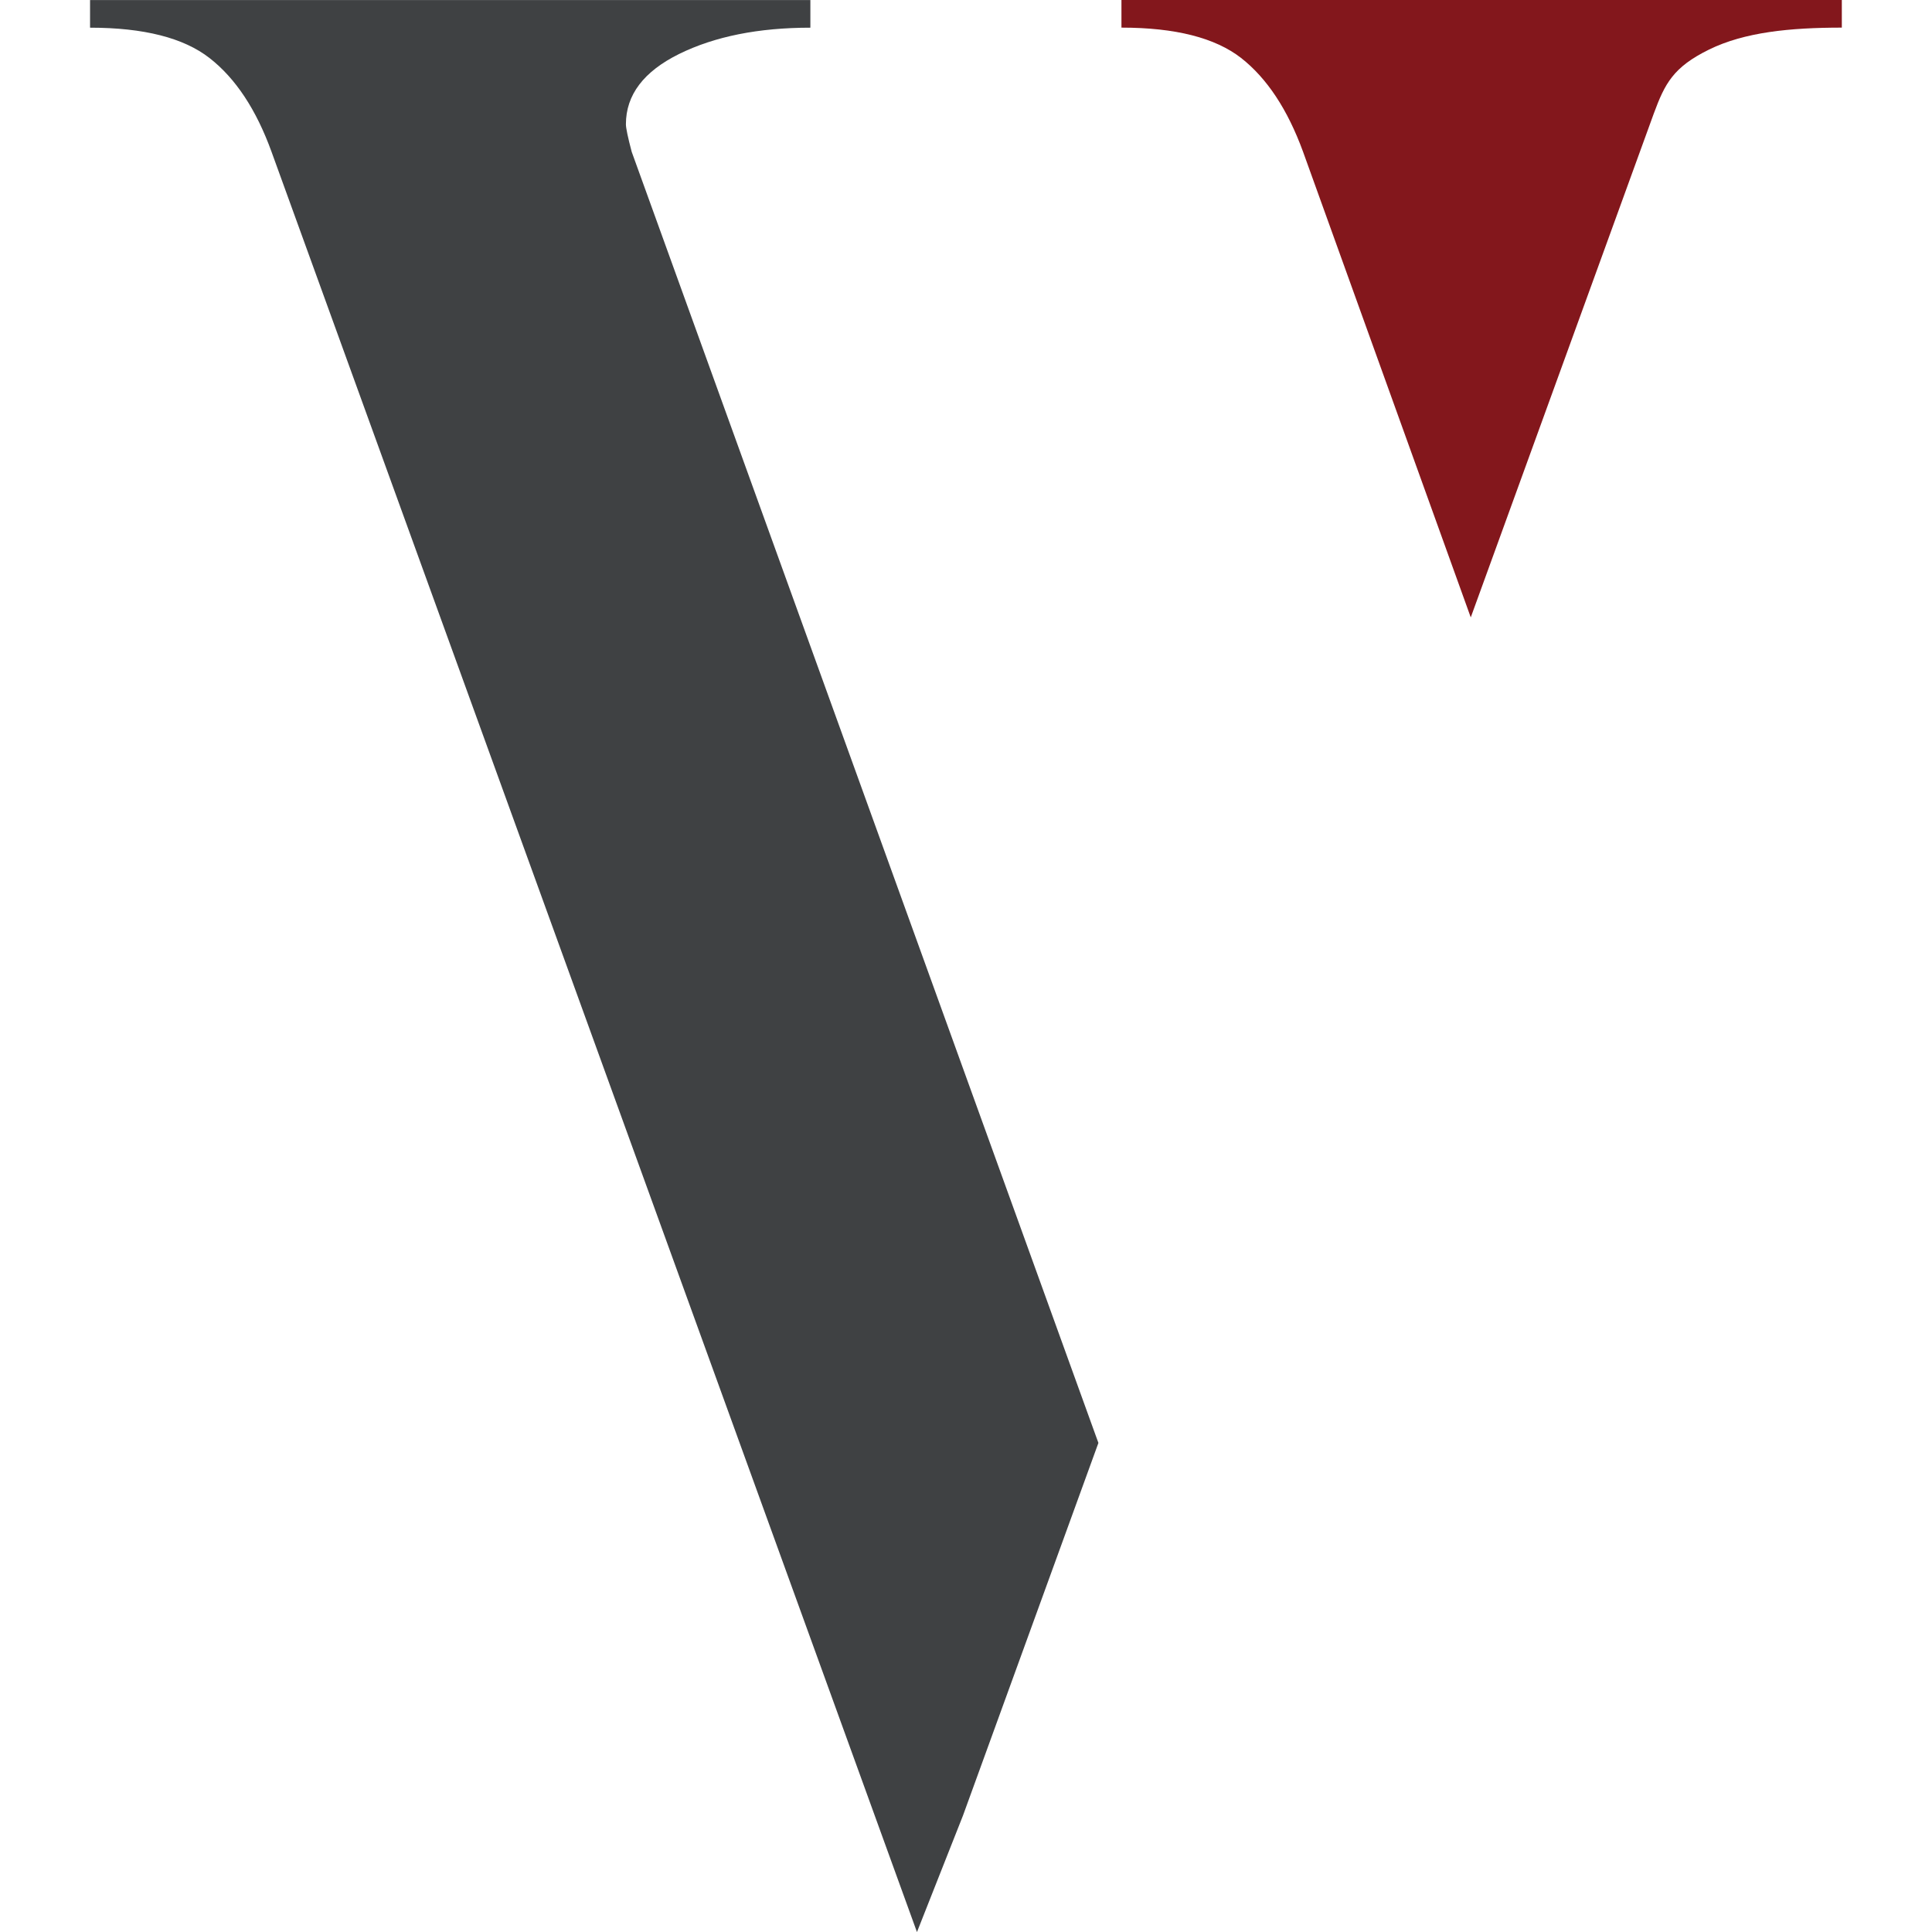 <?xml version="1.0" encoding="UTF-8" standalone="no"?>
<!-- Created with Inkscape (http://www.inkscape.org/) -->

<svg
   width="33.296mm"
   height="33.296mm"
   viewBox="0 0 33.296 33.296"
   version="1.1"
   id="svg1"
   inkscape:version="1.4.2 (ebf0e940d0, 2025-05-08)"
   sodipodi:docname="favicon.svg"
   inkscape:export-filename="apple-touch-icon.png"
   inkscape:export-xdpi="137.31378"
   inkscape:export-ydpi="137.31378"
   xmlns:inkscape="http://www.inkscape.org/namespaces/inkscape"
   xmlns:sodipodi="http://sodipodi.sourceforge.net/DTD/sodipodi-0.dtd"
   xmlns="http://www.w3.org/2000/svg"
   xmlns:svg="http://www.w3.org/2000/svg">
  <sodipodi:namedview
     id="namedview1"
     pagecolor="#ffffff"
     bordercolor="#000000"
     borderopacity="0.25"
     inkscape:showpageshadow="2"
     inkscape:pageopacity="0.0"
     inkscape:pagecheckerboard="0"
     inkscape:deskcolor="#d1d1d1"
     inkscape:document-units="mm"
     inkscape:zoom="1.0333895"
     inkscape:cx="-137.89573"
     inkscape:cy="290.3068"
     inkscape:window-width="2560"
     inkscape:window-height="1371"
     inkscape:window-x="0"
     inkscape:window-y="0"
     inkscape:window-maximized="1"
     inkscape:current-layer="layer1" />
  <defs
     id="defs1" />
  <g
     inkscape:label="Layer 1"
     inkscape:groupmode="layer"
     id="layer1"
     transform="translate(-141.552,-71.702)">
    <g
       id="g1"
       transform="translate(1.553,6.2717163e-5)">
      <path
         id="path2"
         d="m 158.929,96.569 -2.334,6.422 -0.793,2.008 -11.123,-30.68 c -0.264,-0.729 -0.62,-1.267 -1.069,-1.617 -0.446,-0.348 -1.133,-0.523 -2.059,-0.523 v -0.476 h 12.414 v 0.476 c -0.895,0 -1.648,0.151 -2.26,0.452 -0.612,0.302 -0.919,0.706 -0.919,1.212 0,0.065 0.033,0.223 0.1,0.476 l 7.995,22.118"
         style="fill:#3f4143;fill-opacity:1;fill-rule:nonzero;stroke:none;stroke-width:0.035" />
      <path
         id="path3"
         d="m 165.346,82.342 -2.89,-8.024 c -0.266,-0.729 -0.622,-1.268 -1.068,-1.617 -0.447,-0.348 -1.133,-0.523 -2.062,-0.523 v -0.476 h 12.415 v 0.476 c -0.894,0 -1.678,0.078 -2.29,0.379 -0.614,0.302 -0.759,0.583 -0.95,1.1"
         style="fill:#83171c;fill-opacity:1;fill-rule:nonzero;stroke:none;stroke-width:0.035" />
    </g>
  </g>
</svg>
